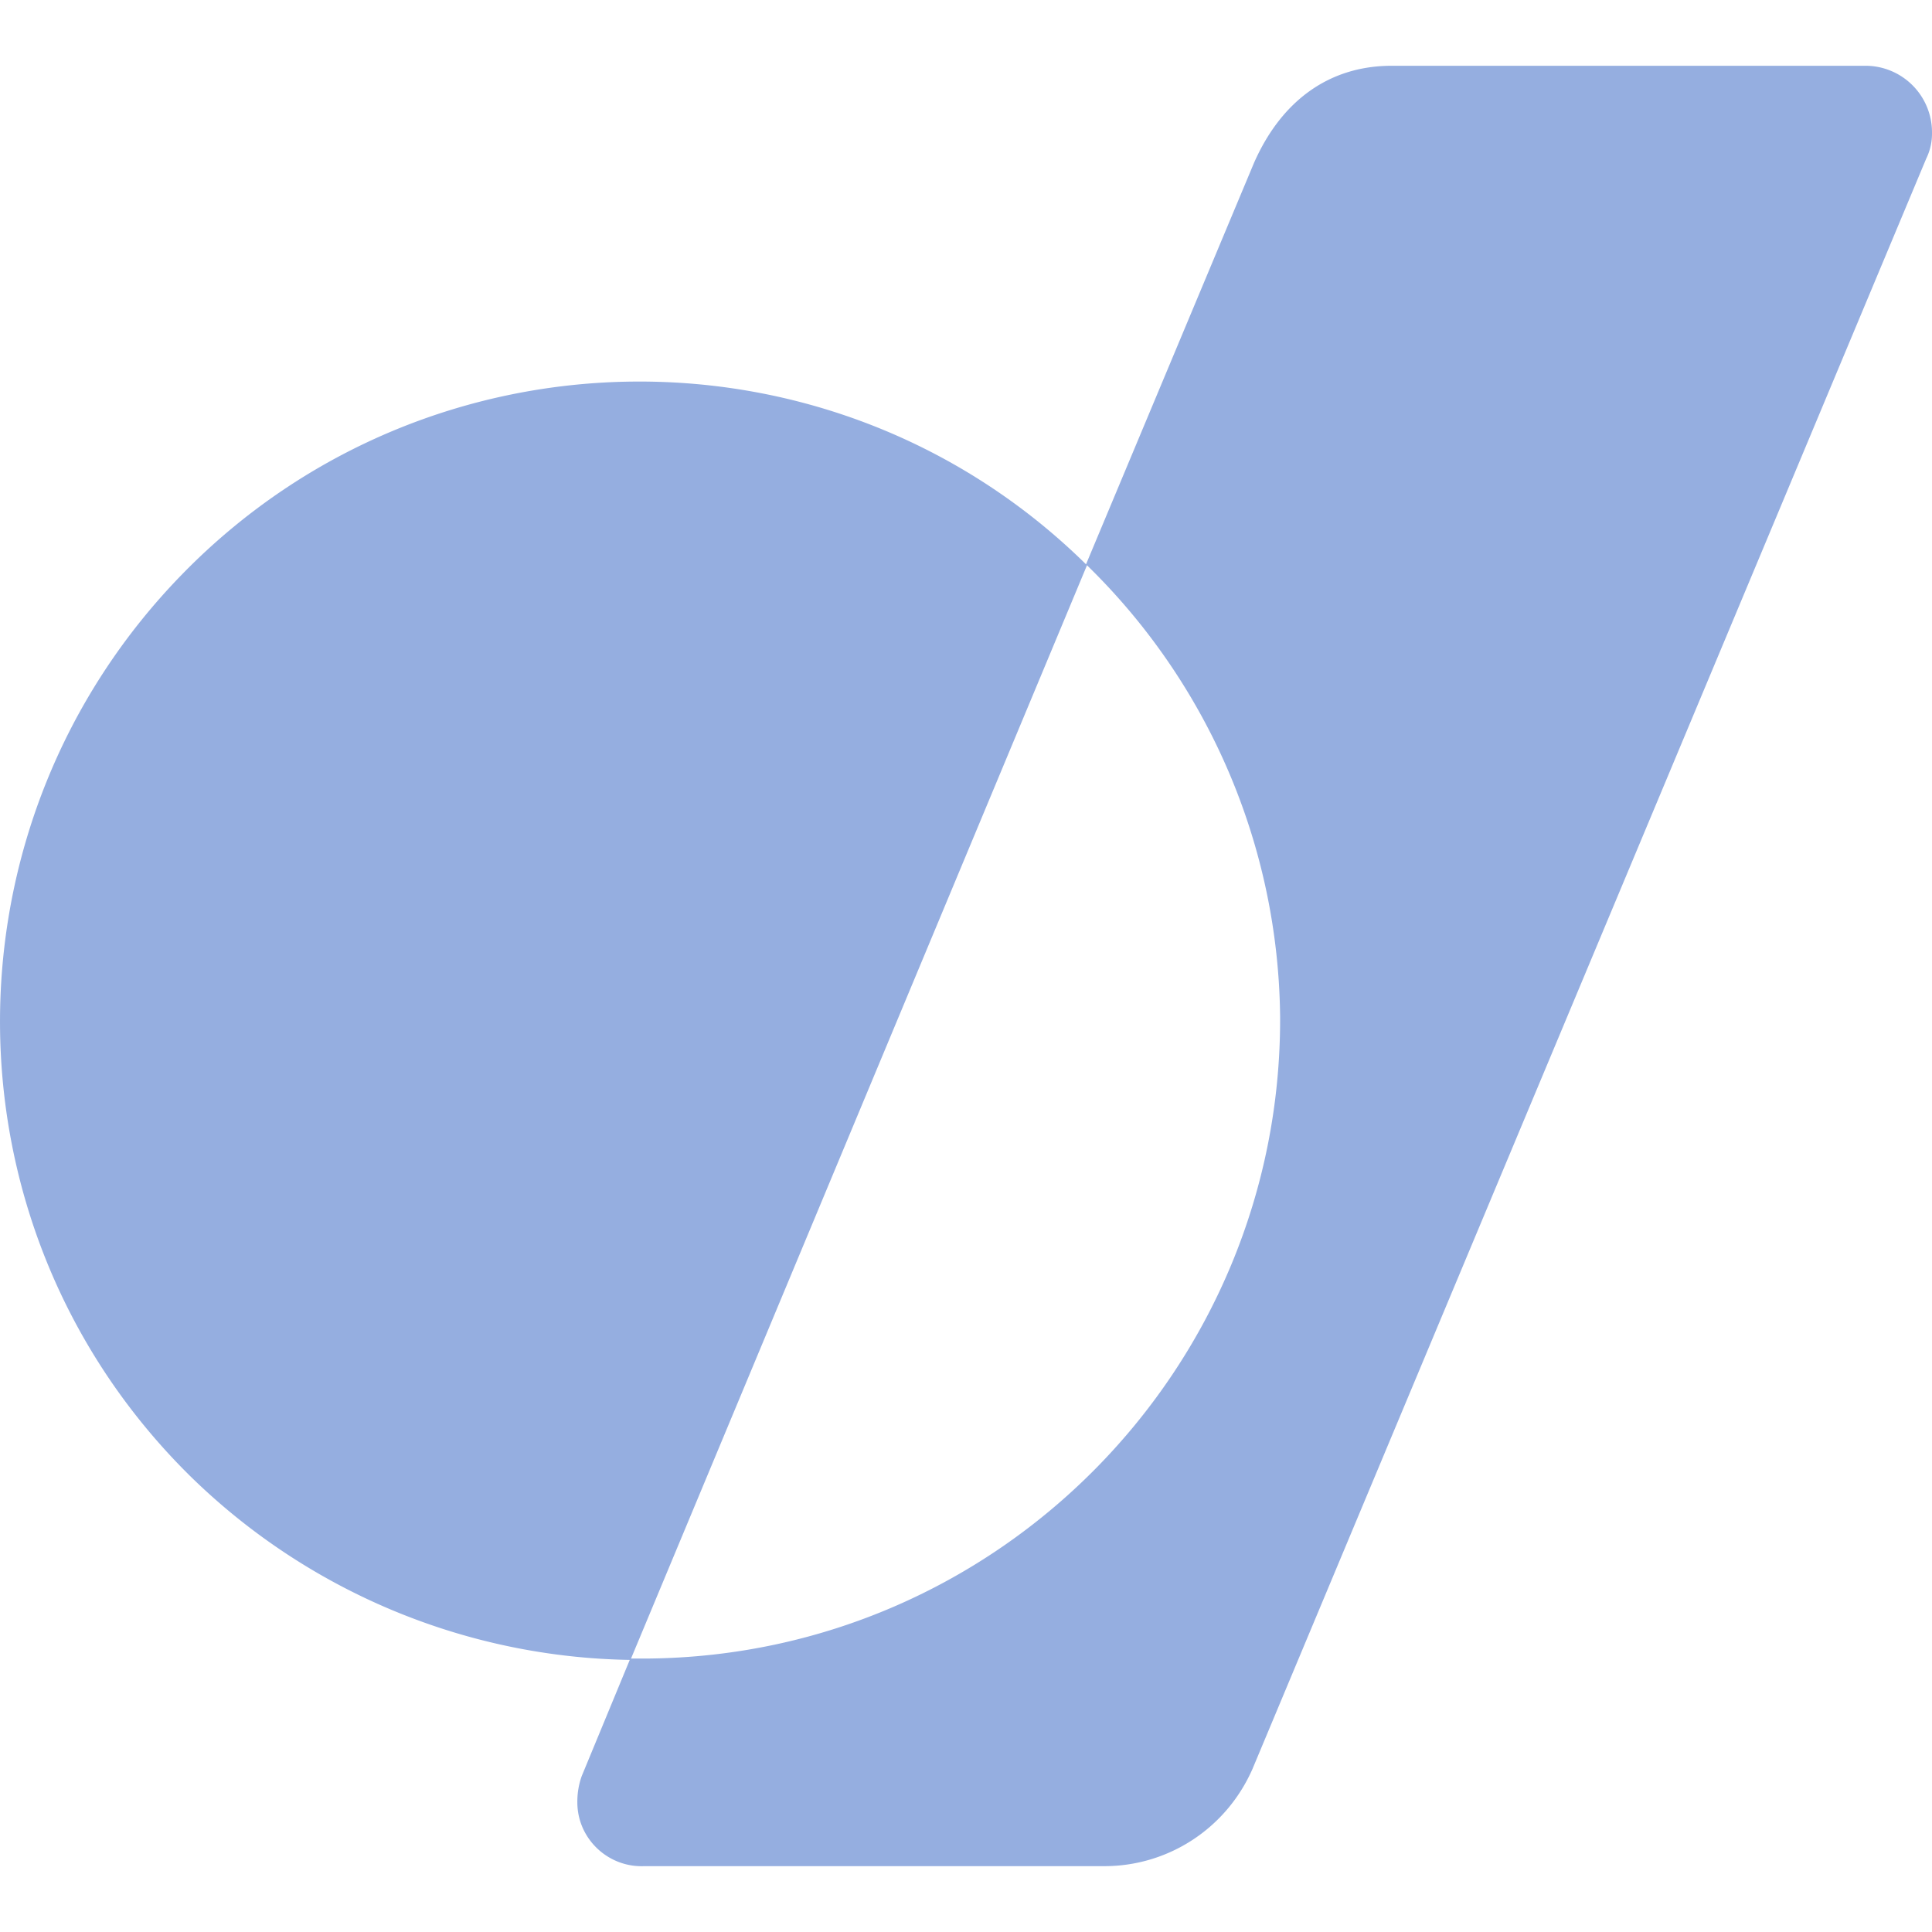 <svg role="img" width="32px" height="32px" viewBox="0 0 24 24" xmlns="http://www.w3.org/2000/svg"><title>Google Domains</title><path fill="#95aee0" d="M17.29.817c-.811 0-1.388.469-1.713 1.208L13.491 7.01c-3.121-3.072-8.145-3.015-11.207.102-3.066 3.12-3.048 8.134.072 11.218a7.991 7.991 0 0 0 5.467 2.29l-.597 1.444a.942.942 0 0 0-.054.325c0 .45.379.811.83.793h5.717c.794 0 1.515-.468 1.84-1.208l8.369-20.003A.708.708 0 0 0 24 1.647a.827.827 0 0 0-.83-.83zm-3.787 6.205a7.94 7.94 0 0 1 2.399 5.609c.018 4.365-3.5 7.936-7.864 7.972h-.199Z"/></svg>